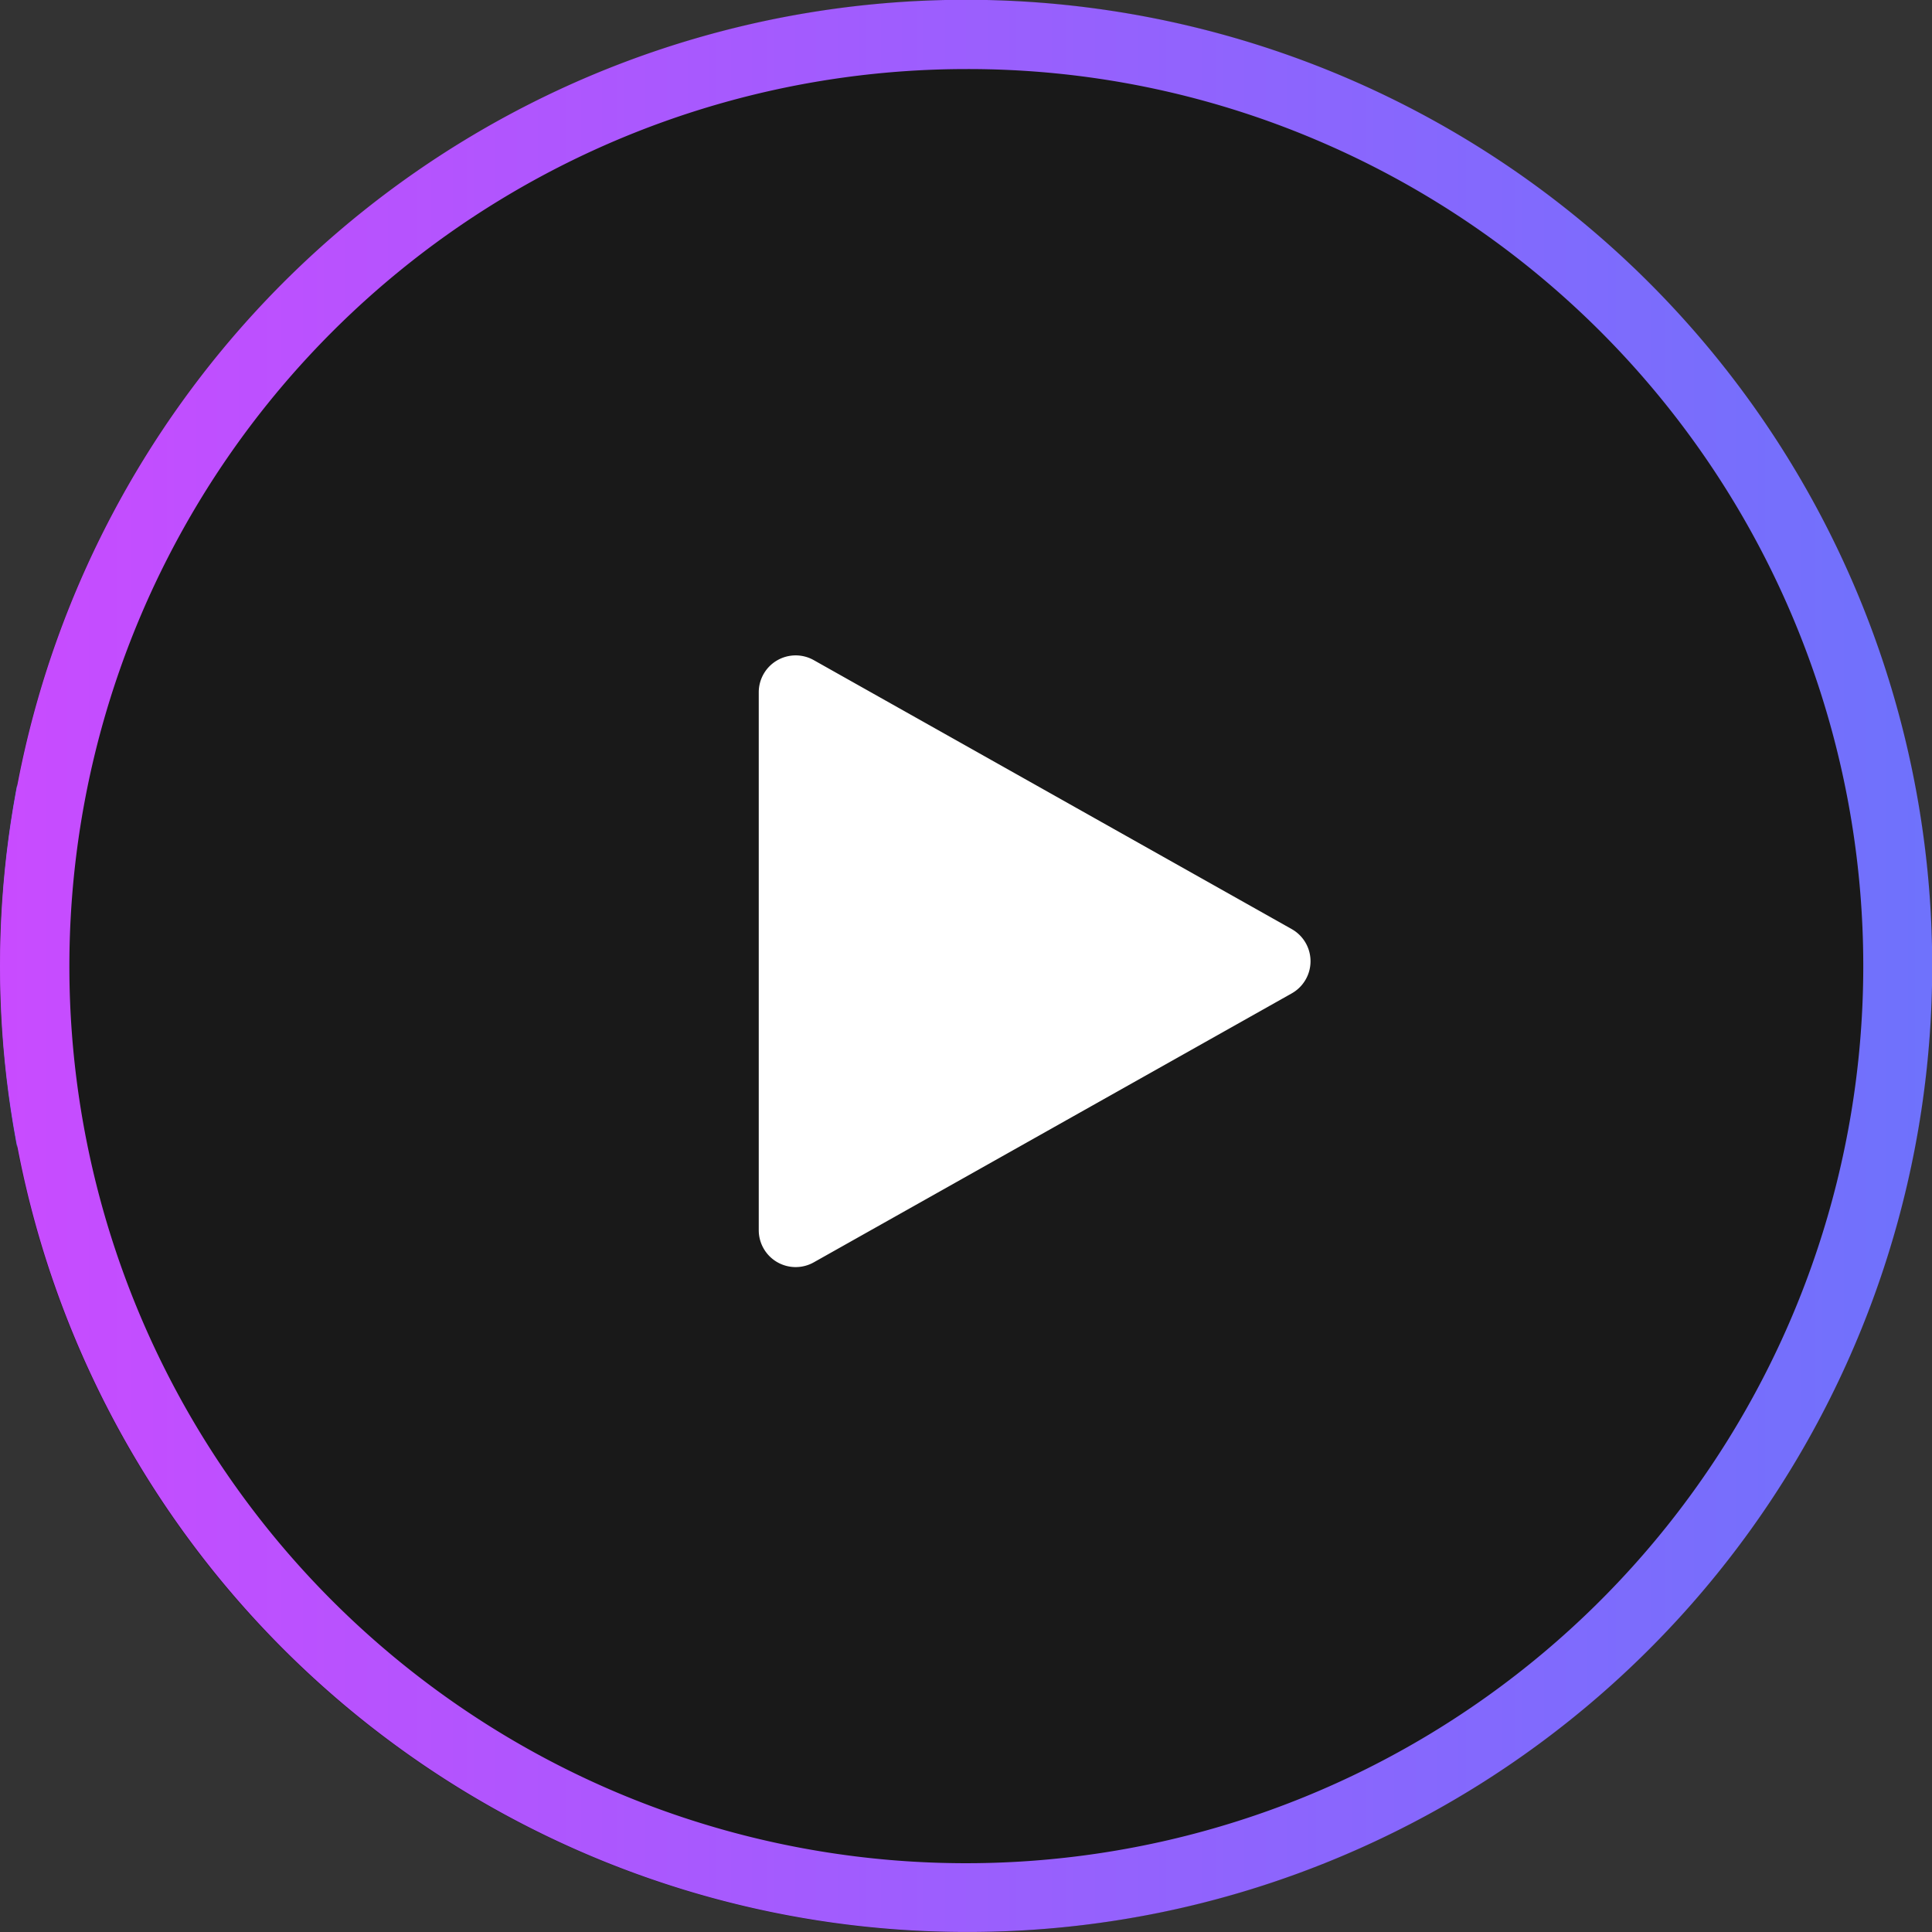 <svg xmlns="http://www.w3.org/2000/svg" viewBox="0 0 56.003 56.005"><rect x="0" y="0" width="56.003" height="56.005" fill="#333333" stroke="none"/><defs><linearGradient id="b" x2="1" y1=".5" y2=".5" gradientUnits="objectBoundingBox"><stop offset="0" stop-color="#c94bff"/><stop offset="1" stop-color="#6e72fc"/></linearGradient><clipPath id="a"><ellipse cx="28" cy="28.003" opacity=".5" rx="28" ry="28.003"/></clipPath></defs><ellipse cx="28" cy="28.003" opacity=".5" rx="28" ry="28.003"/><g clip-path="url(#a)" data-name="マスクグループ 1225"><path fill="url(#b)" d="M0 0h.5v56H0z"/></g><path fill="url(#b)" d="M28 56A28.007 28.007 0 0 1 17.1 2.2a28.007 28.007 0 0 1 21.8 51.6A27.8 27.8 0 0 1 28 56m0-54a26.007 26.007 0 0 0-10.12 49.957A26.007 26.007 0 0 0 38.123 4.041 25.8 25.8 0 0 0 28 2" transform="translate(.001 .002)"/><path fill="#fff" d="m37.449 26.935-13.861-7.8a1.07 1.07 0 0 0-1.594.932V35.66a1.07 1.07 0 0 0 1.594.932l13.861-7.8a1.069 1.069 0 0 0 0-1.857"/></svg>